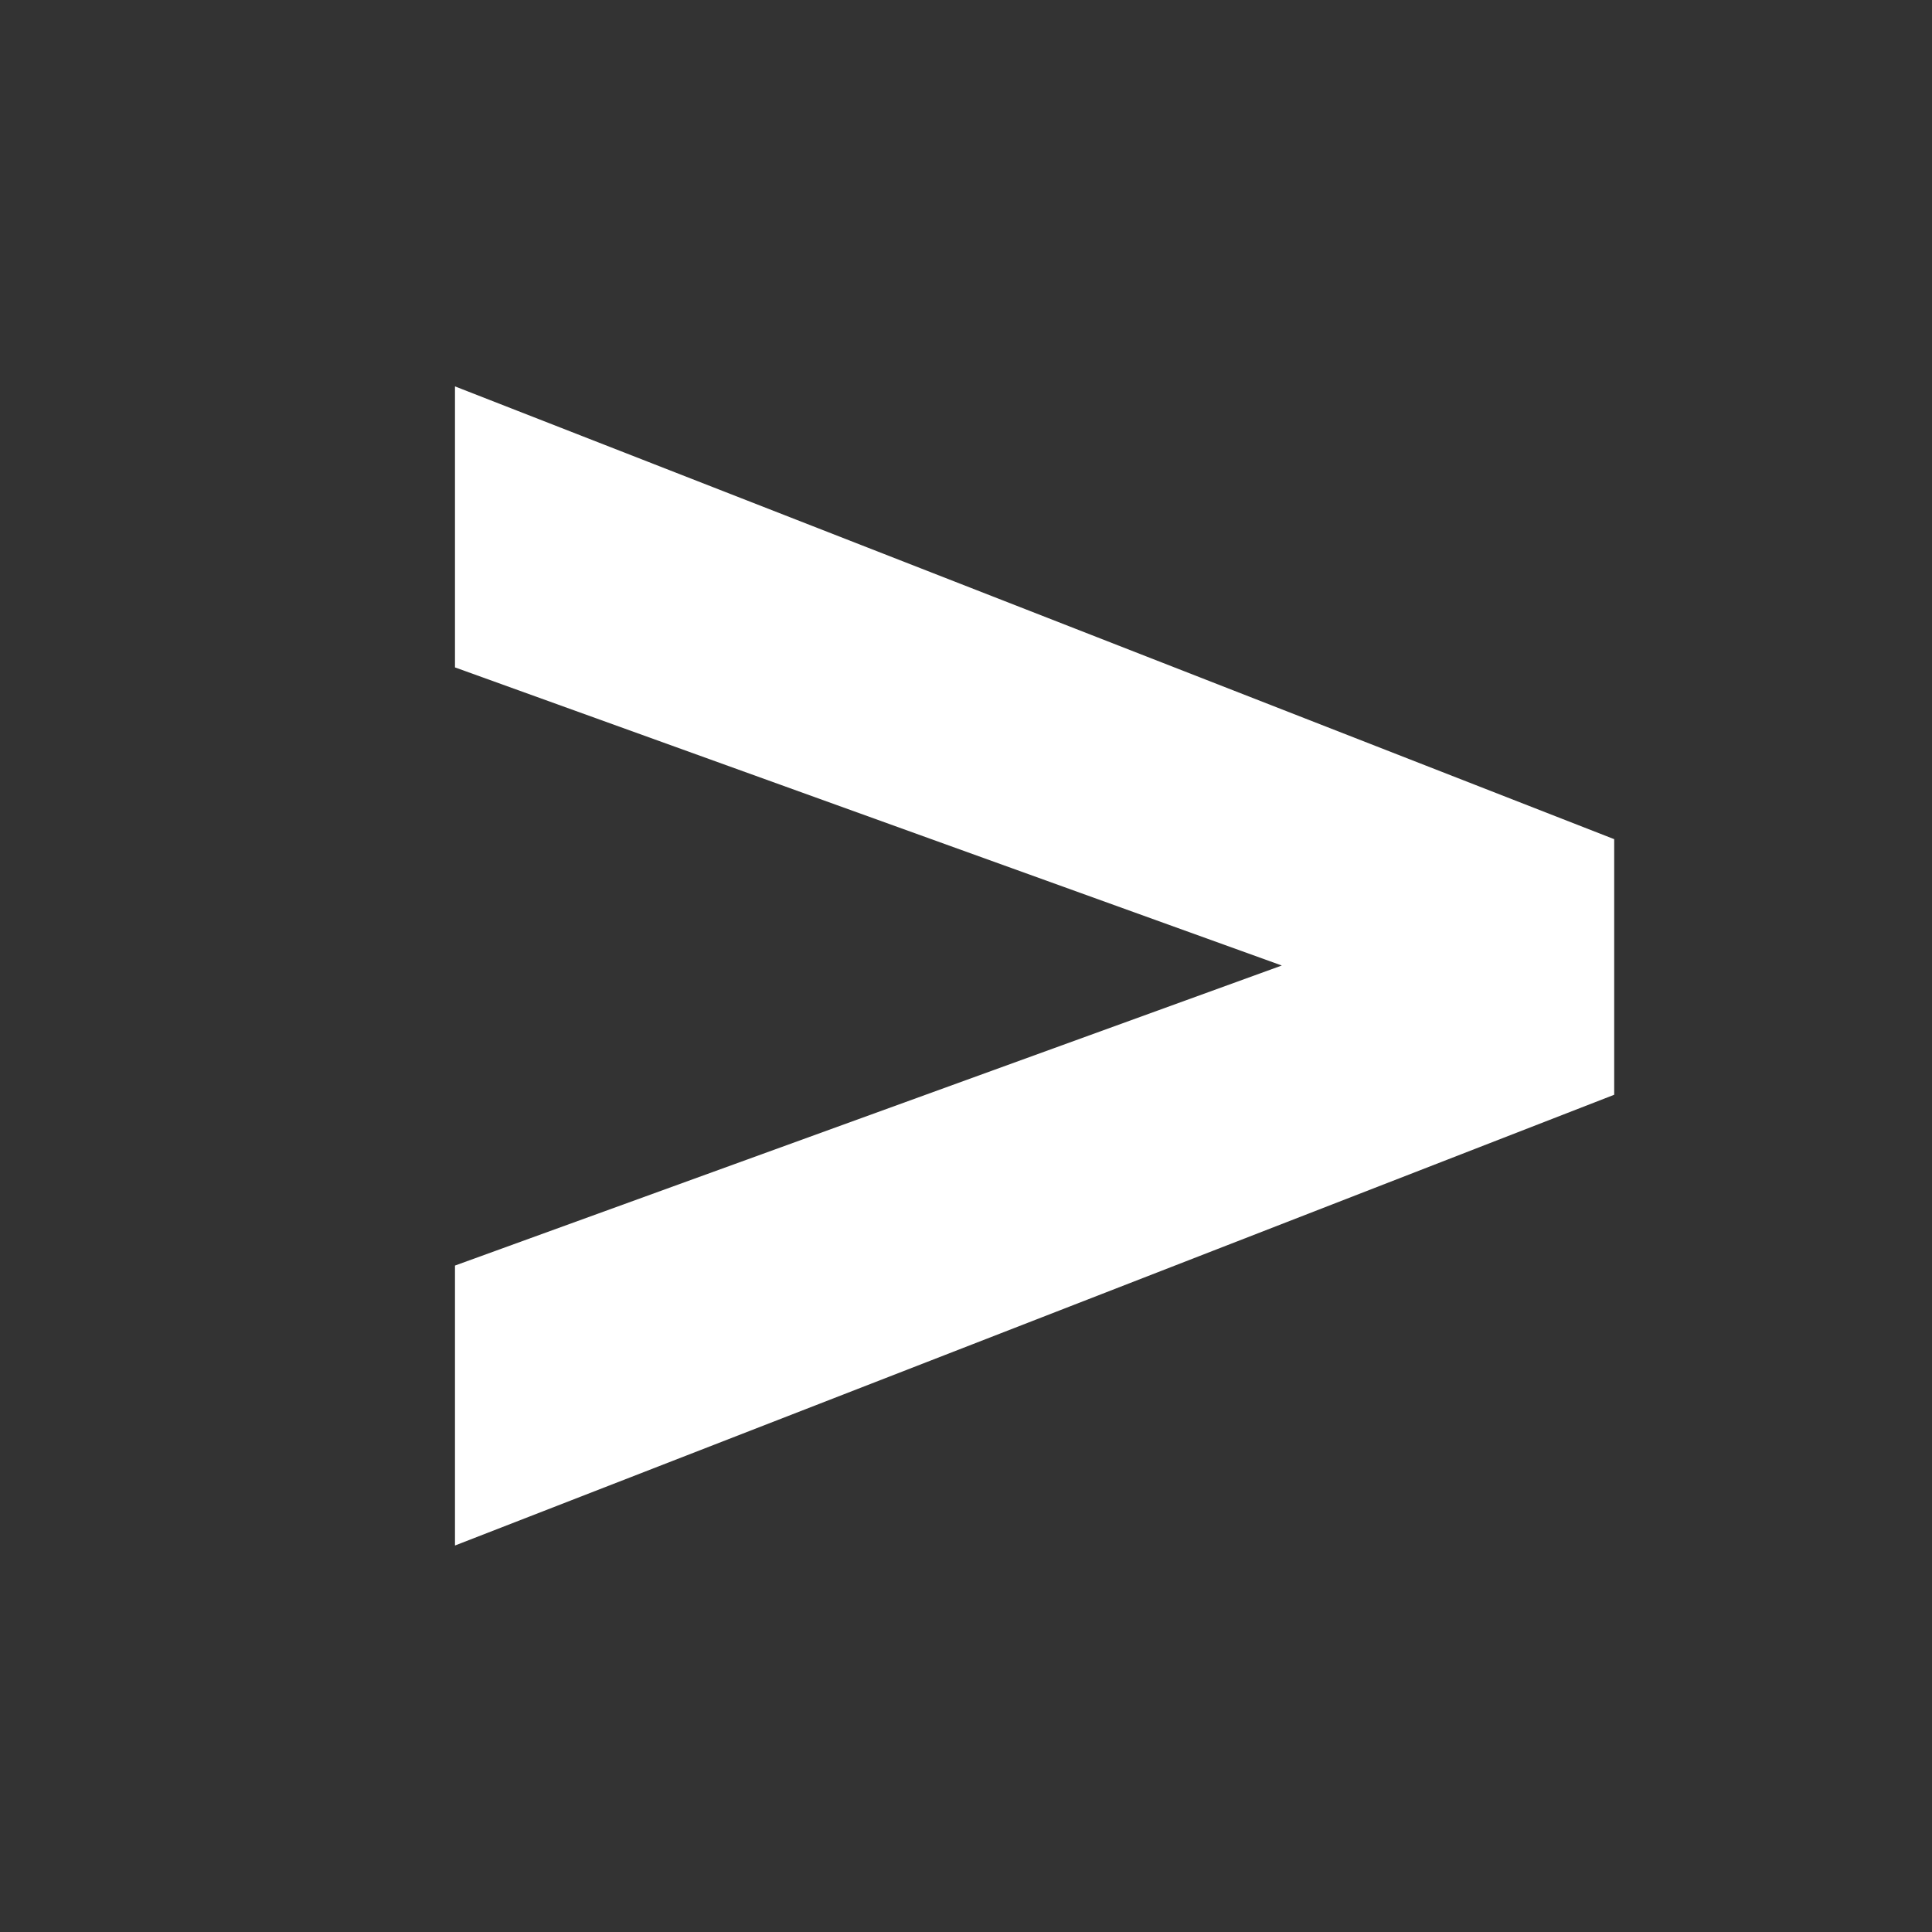 <?xml version="1.0" encoding="UTF-8" standalone="no"?>
<!DOCTYPE svg PUBLIC "-//W3C//DTD SVG 1.1//EN" "http://www.w3.org/Graphics/SVG/1.1/DTD/svg11.dtd">
<svg width="20px" height="20px" version="1.1" xmlns="http://www.w3.org/2000/svg" xmlns:xlink="http://www.w3.org/1999/xlink" xml:space="preserve" xmlns:serif="http://www.serif.com/" style="fill-rule:evenodd;clip-rule:evenodd;stroke-linejoin:round;stroke-miterlimit:2;">
    <rect width="100%" height="100%" fill="#333333" stroke="none"/>
    <g transform="matrix(1,0,0,1,-1250,-696.667)">
        <g id="Linkpfeil">
            <g transform="matrix(1,0,0,1,0,-1086.67)">
                <rect x="1250" y="1783.33" width="20" height="20" style="fill:none;"/>
            </g>
            <g transform="matrix(1,0,0,1,1266.71,707.979)">
                <path d="M0,-2.625L-12,-7.312L-12,-4.403L-3.441,-1.317L-12,1.789L-12,4.687L0,0.021L0,-2.625Z" style="fill:white;fill-rule:nonzero;"/>
            </g>
        </g>
    </g>
</svg>
